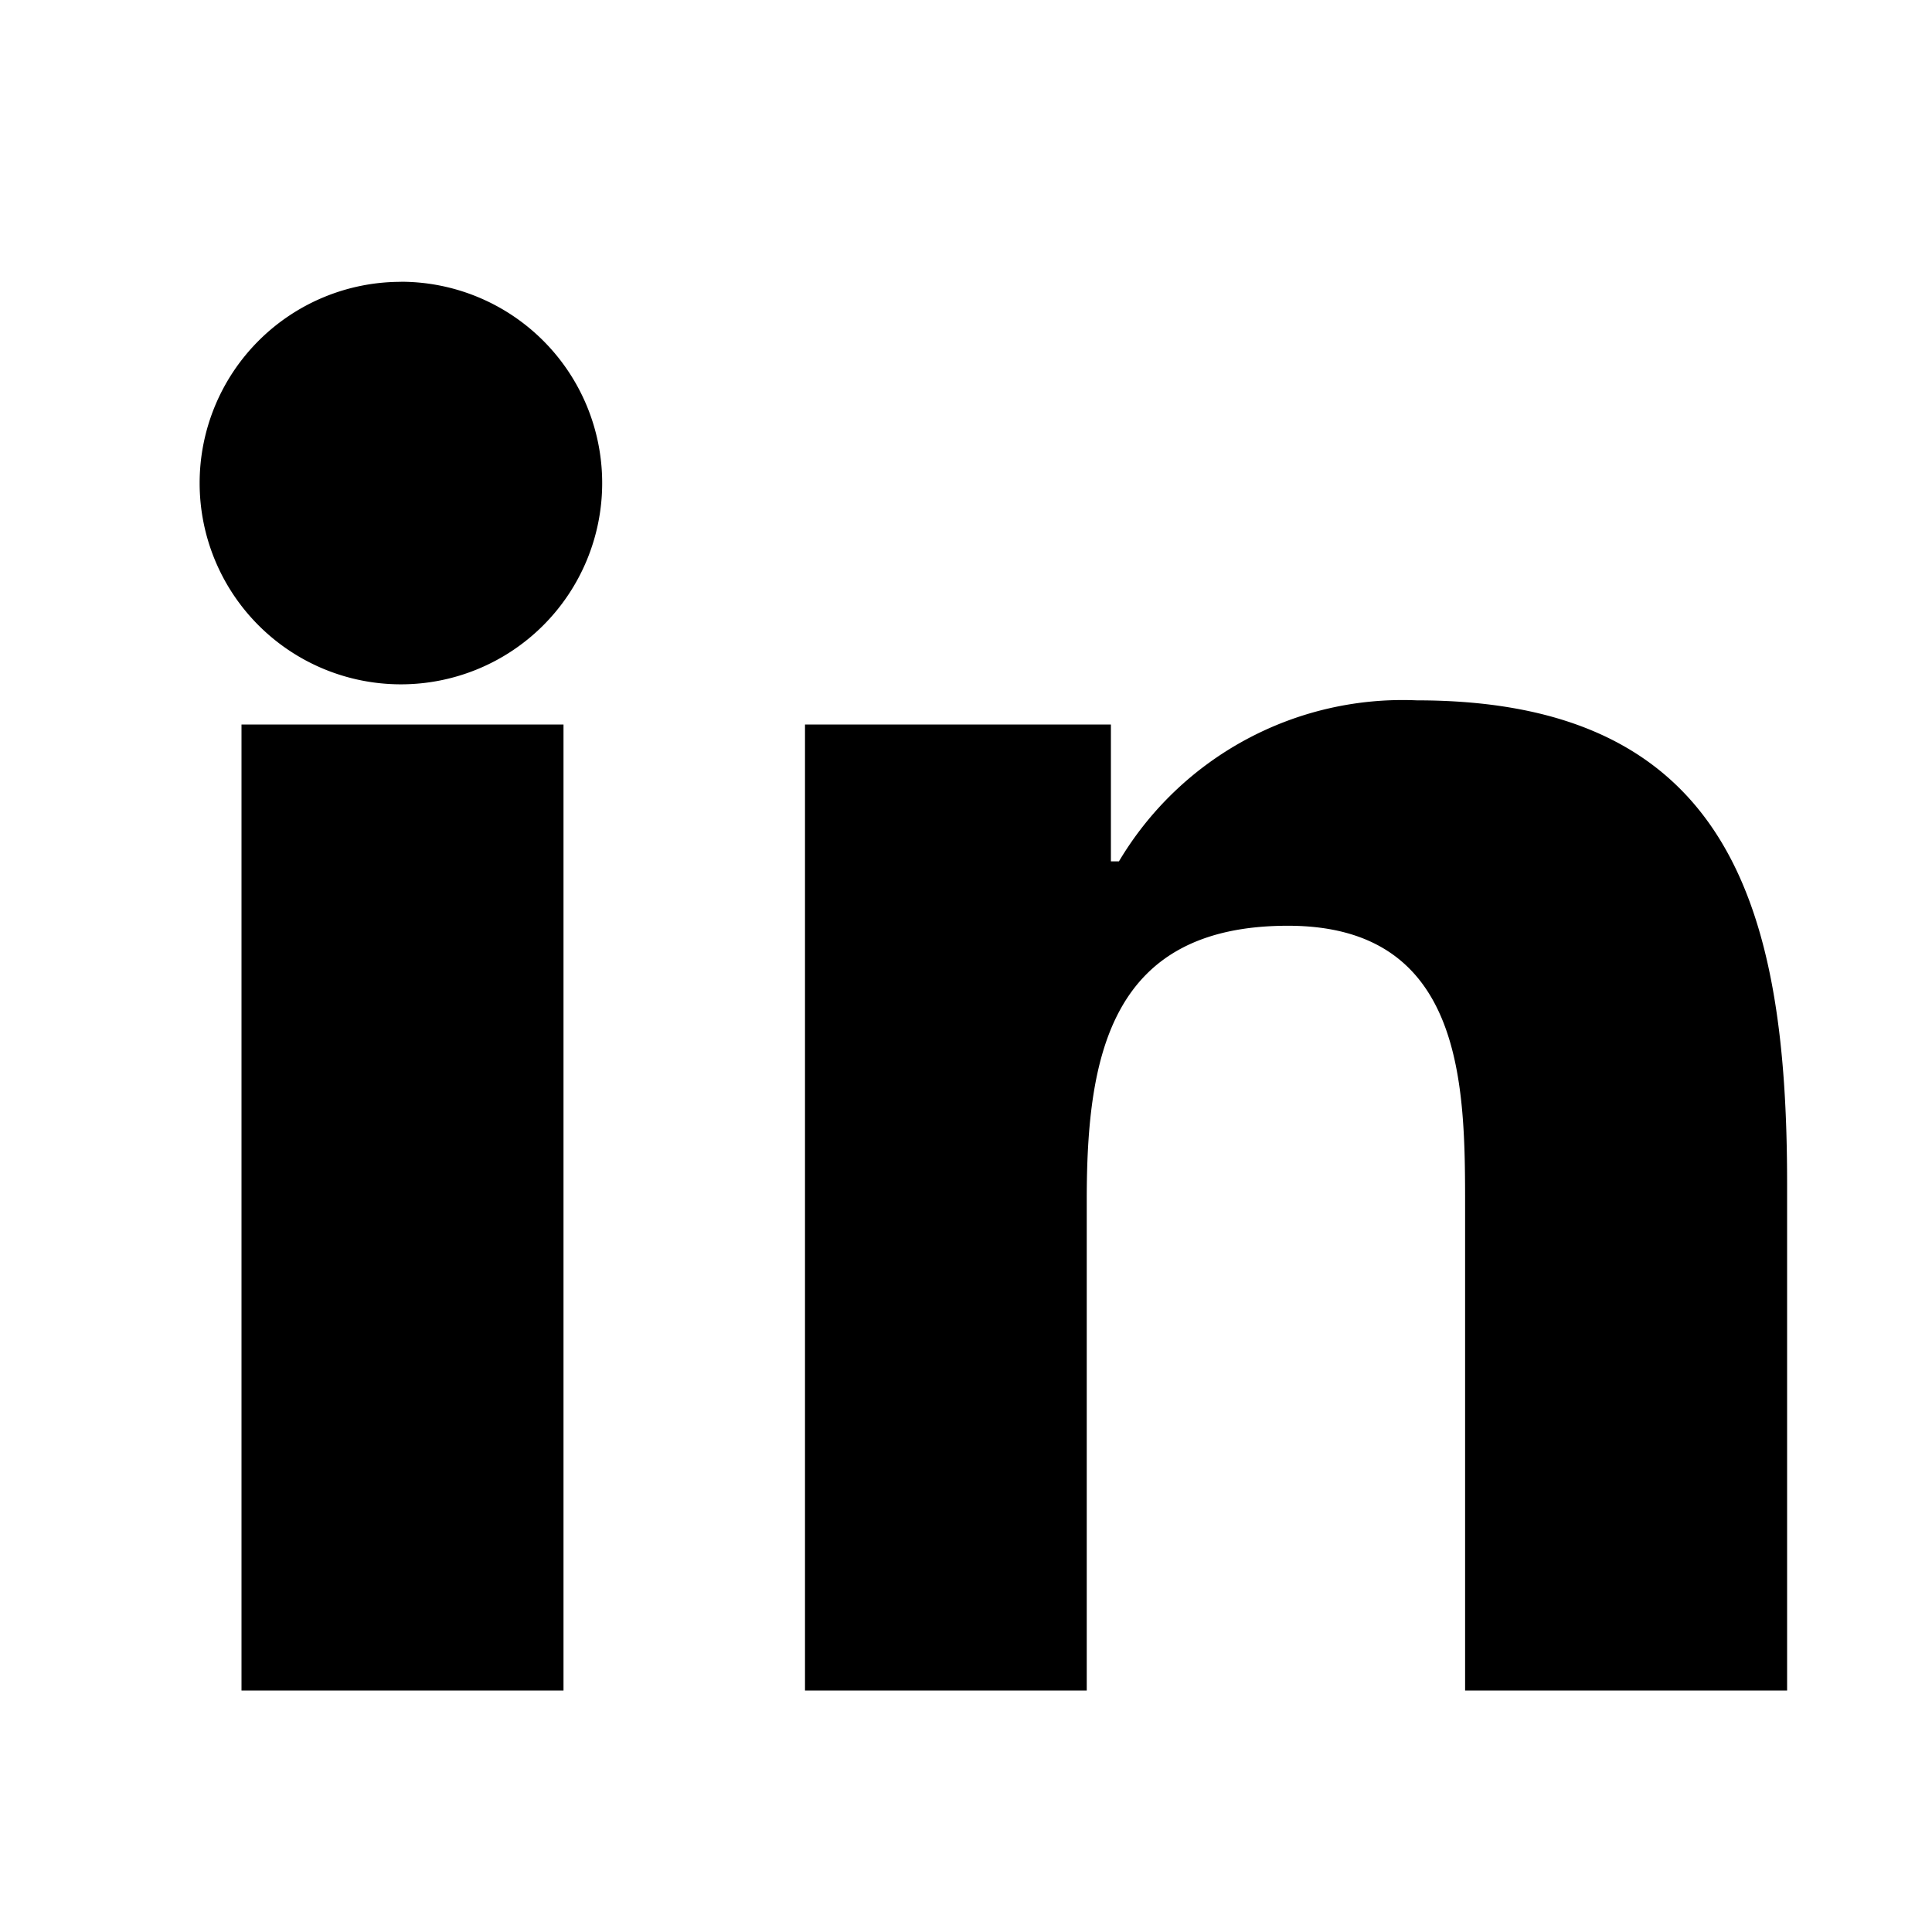 <svg xmlns="http://www.w3.org/2000/svg" width="24" height="24" fill="currentColor" viewBox="0 0 24 24">
  <path d="M4.98 3.5a2.5 2.5 0 1 1 0 5.001 2.5 2.5 0 0 1 0-5ZM3 9h4v12H3V9Zm7 0h3.8v1.7h.1a4.1 4.1 0 0 1 3.7-2c3.9 0 4.6 2.6 4.6 6v6.3h-4V15c0-1.5 0-3.5-2.2-3.5-2.2 0-2.5 1.6-2.5 3.4v6.1H10V9Z"></path>
</svg>
